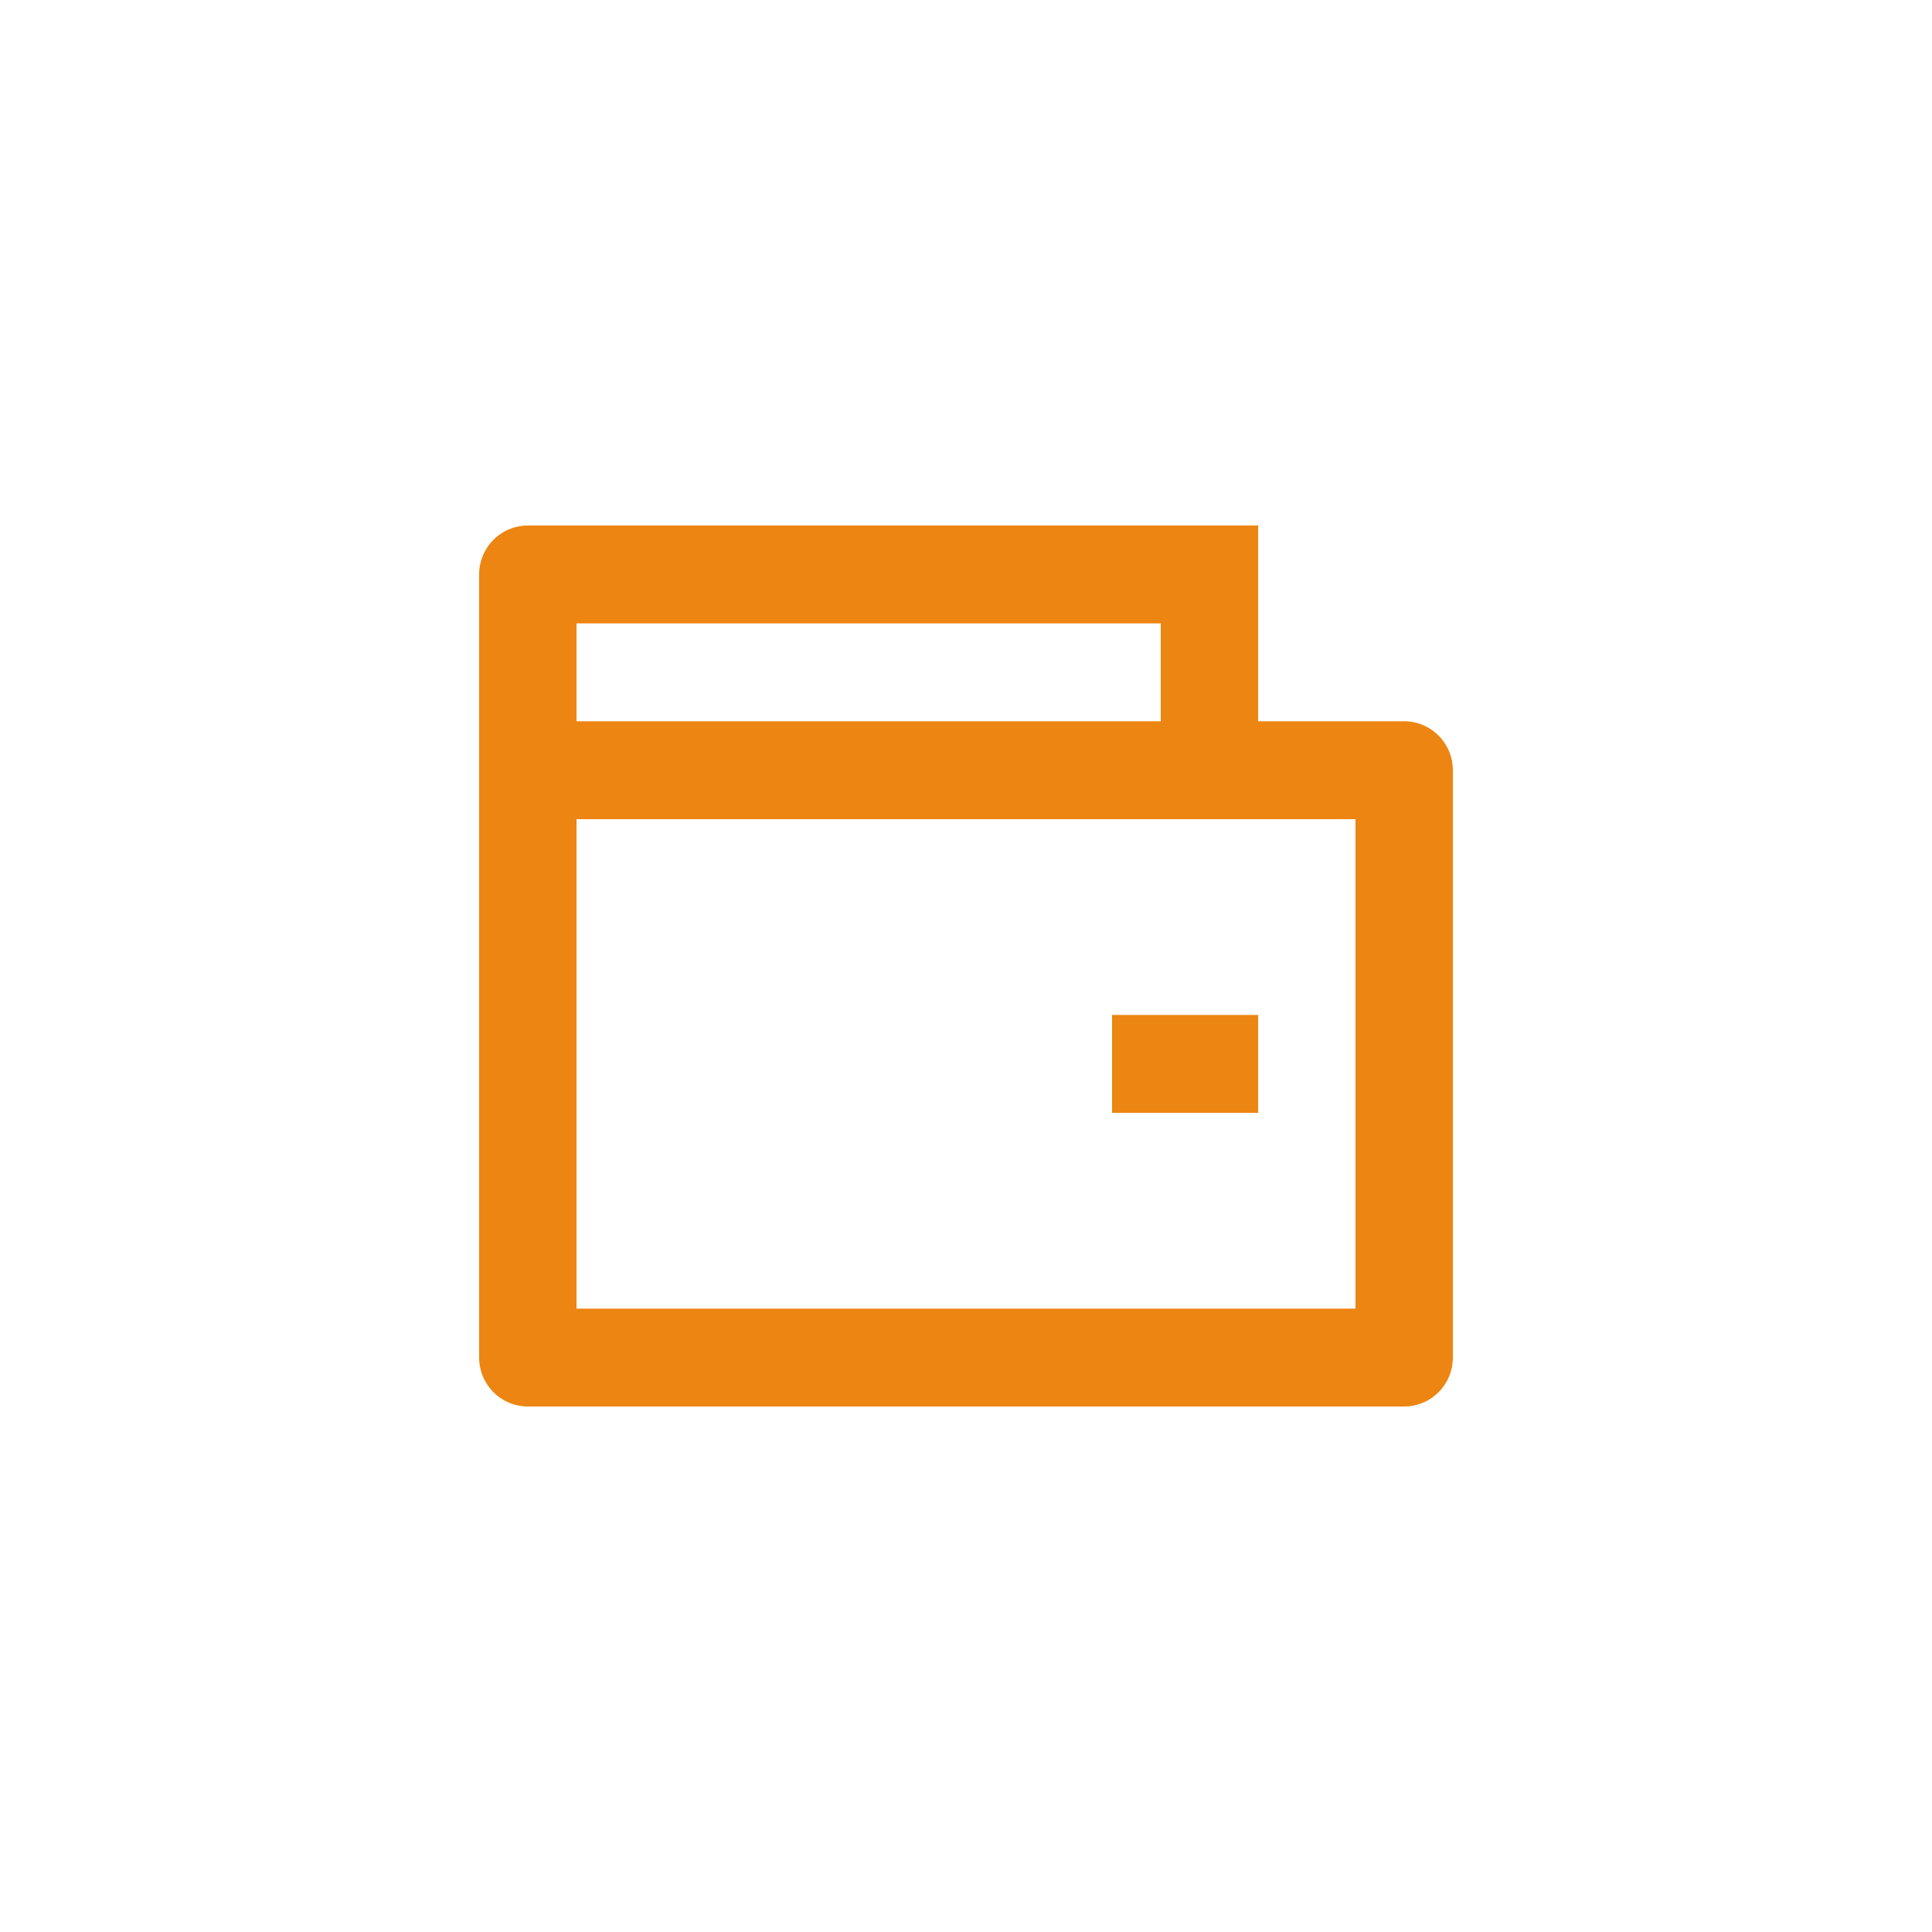 <svg width="250" height="250" viewBox="0 0 250 250" fill="none" xmlns="http://www.w3.org/2000/svg">
<path d="M162.8 93.333H181.7C183.371 93.333 184.973 94.001 186.155 95.188C187.336 96.376 188 97.987 188 99.667V175.667C188 177.346 187.336 178.957 186.155 180.145C184.973 181.333 183.371 182 181.7 182H68.3C66.629 182 65.027 181.333 63.845 180.145C62.664 178.957 62 177.346 62 175.667V74.333C62 72.654 62.664 71.043 63.845 69.855C65.027 68.667 66.629 68 68.3 68H162.8V93.333ZM74.6 106V169.333H175.4V106H74.6ZM74.6 80.667V93.333H150.2V80.667H74.6ZM143.9 131.333H162.8V144H143.9V131.333Z" fill="#ED8512"/>
</svg>

